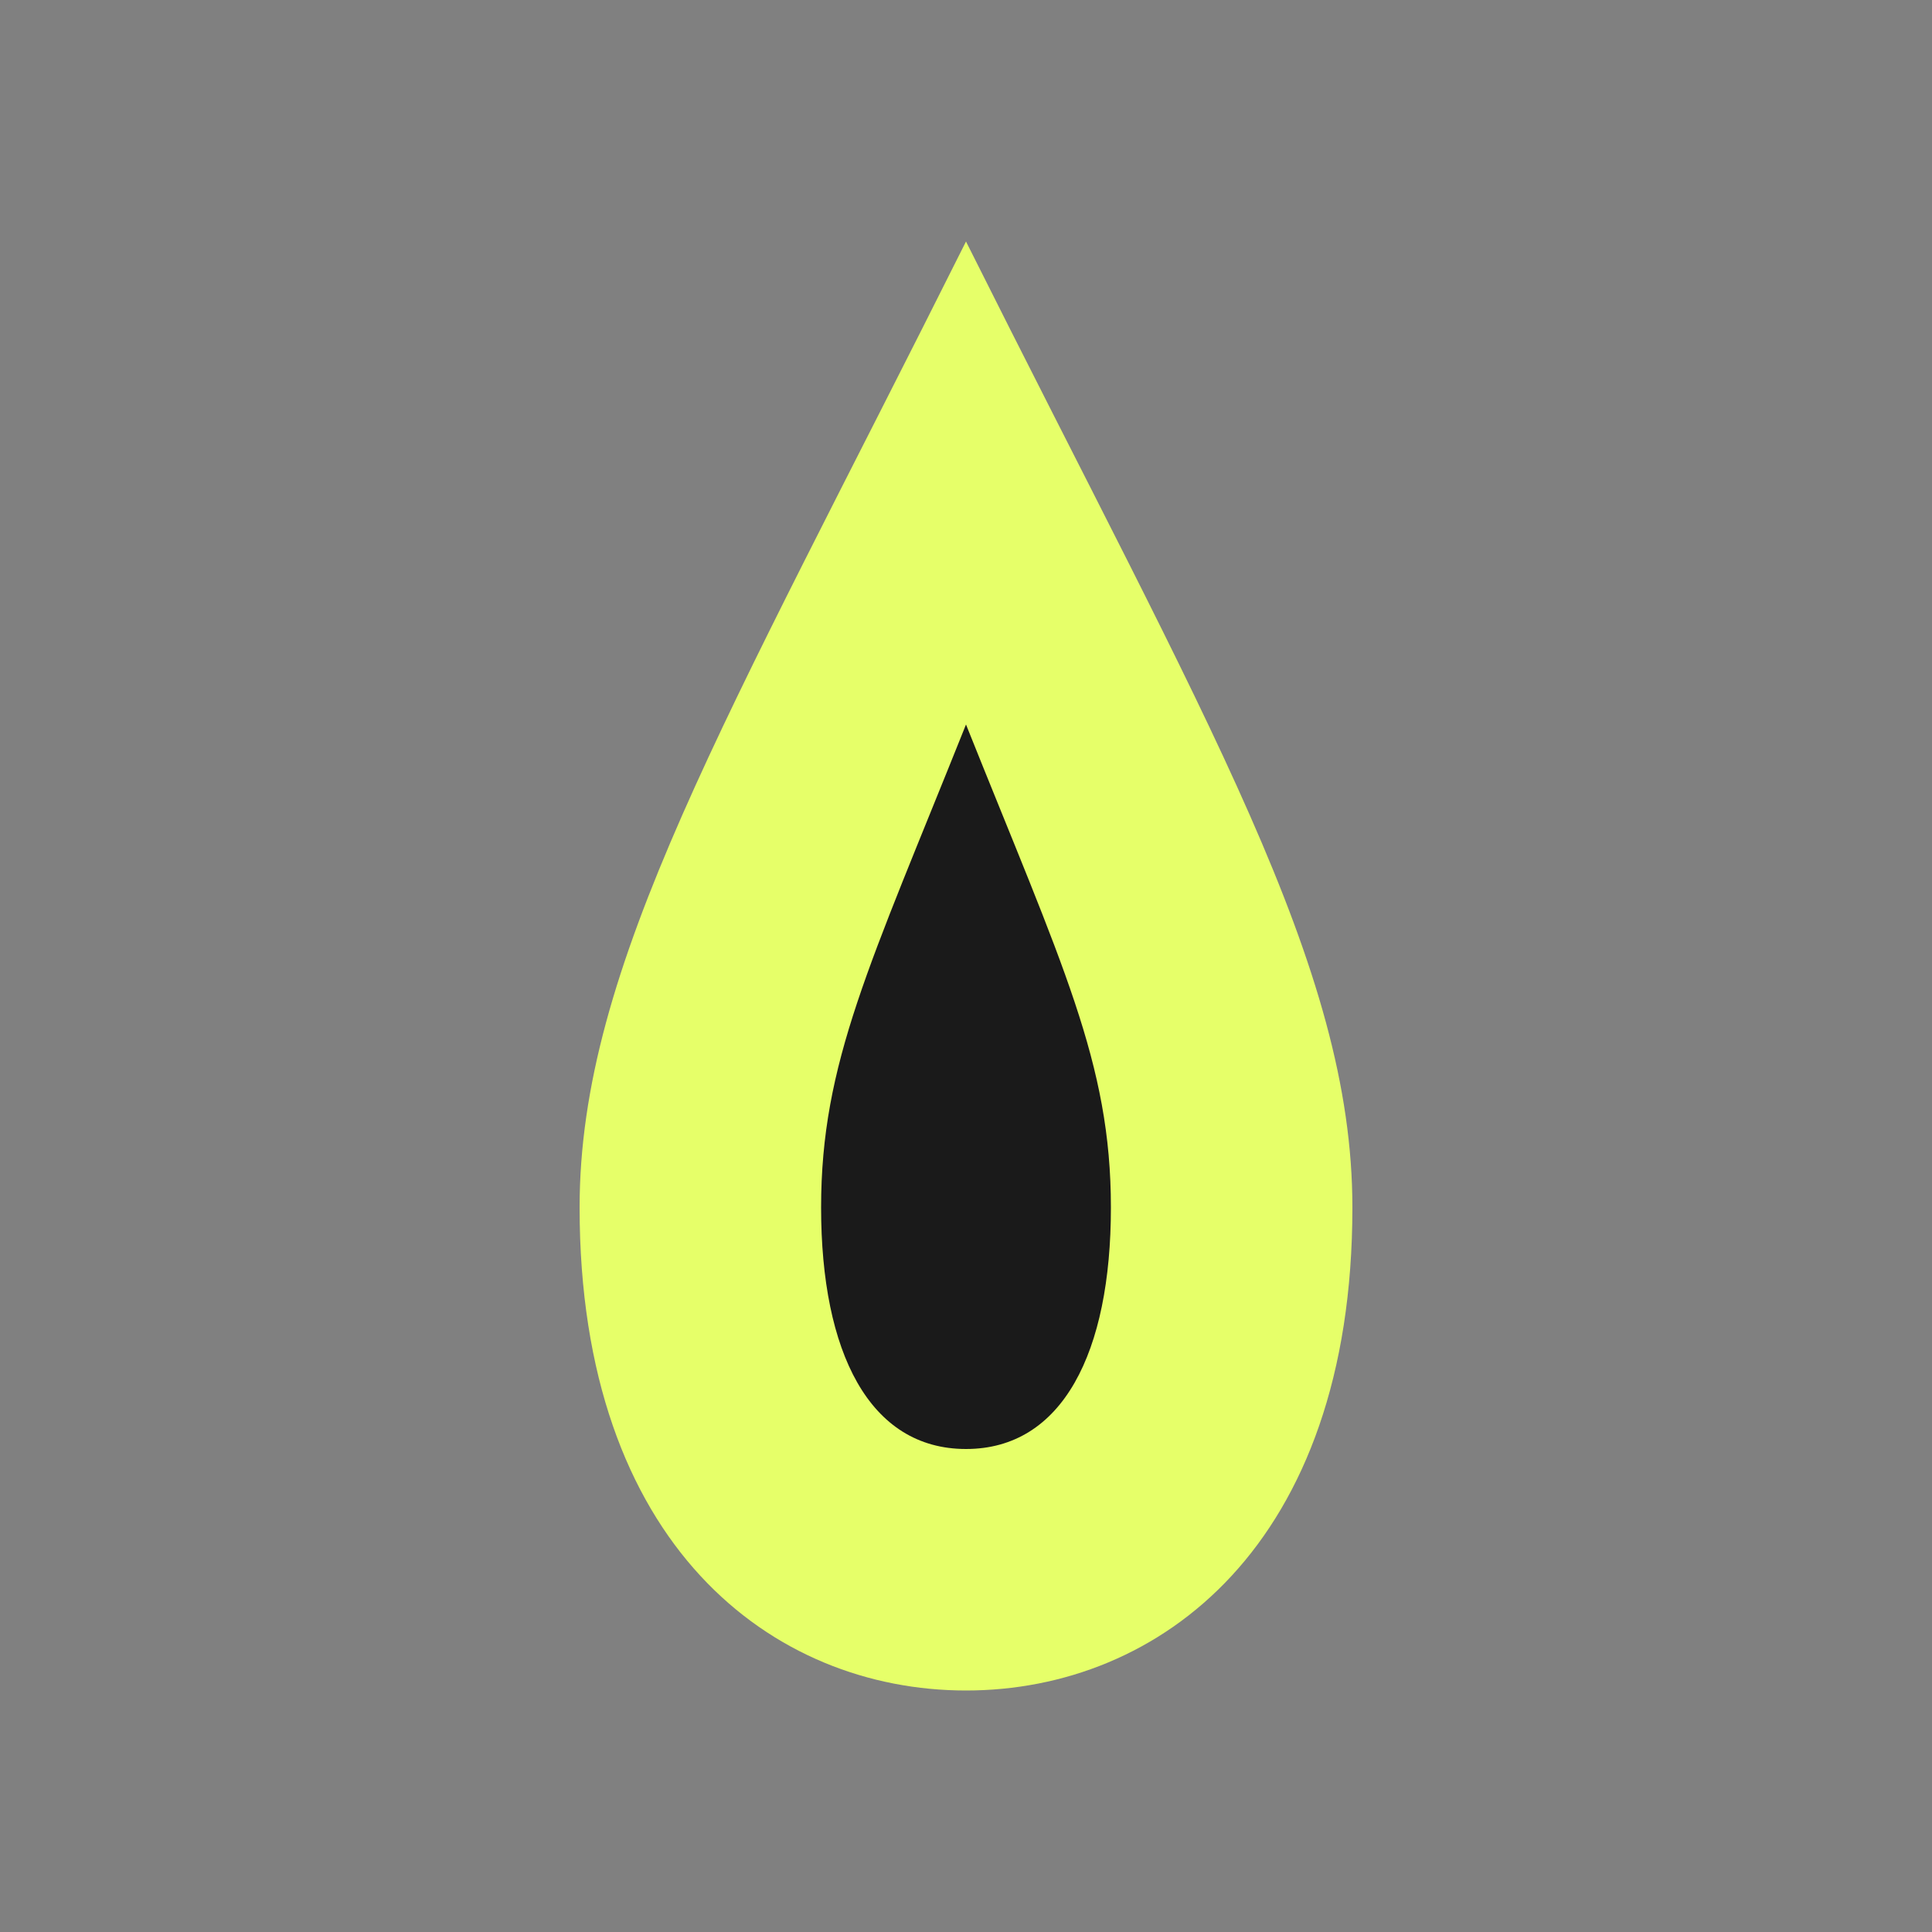 <svg xmlns="http://www.w3.org/2000/svg" viewBox="0 0 40 40" width="40" height="40">
  <rect x="0" y="0" width="40" height="40" fill="#808080" stroke="none"/>
  <!-- Flame icon -->
  <path d="M20,5 C15,15 12,20 12,25 C12,32 16,35 20,35 C24,35 28,32 28,25 C28,20 25,15 20,5 Z" fill="#e6ff69"/>
  <path d="M20,15 C18,20 17,22 17,25 C17,28 18,30 20,30 C22,30 23,28 23,25 C23,22 22,20 20,15 Z" fill="#1a1a1a"/>
</svg>